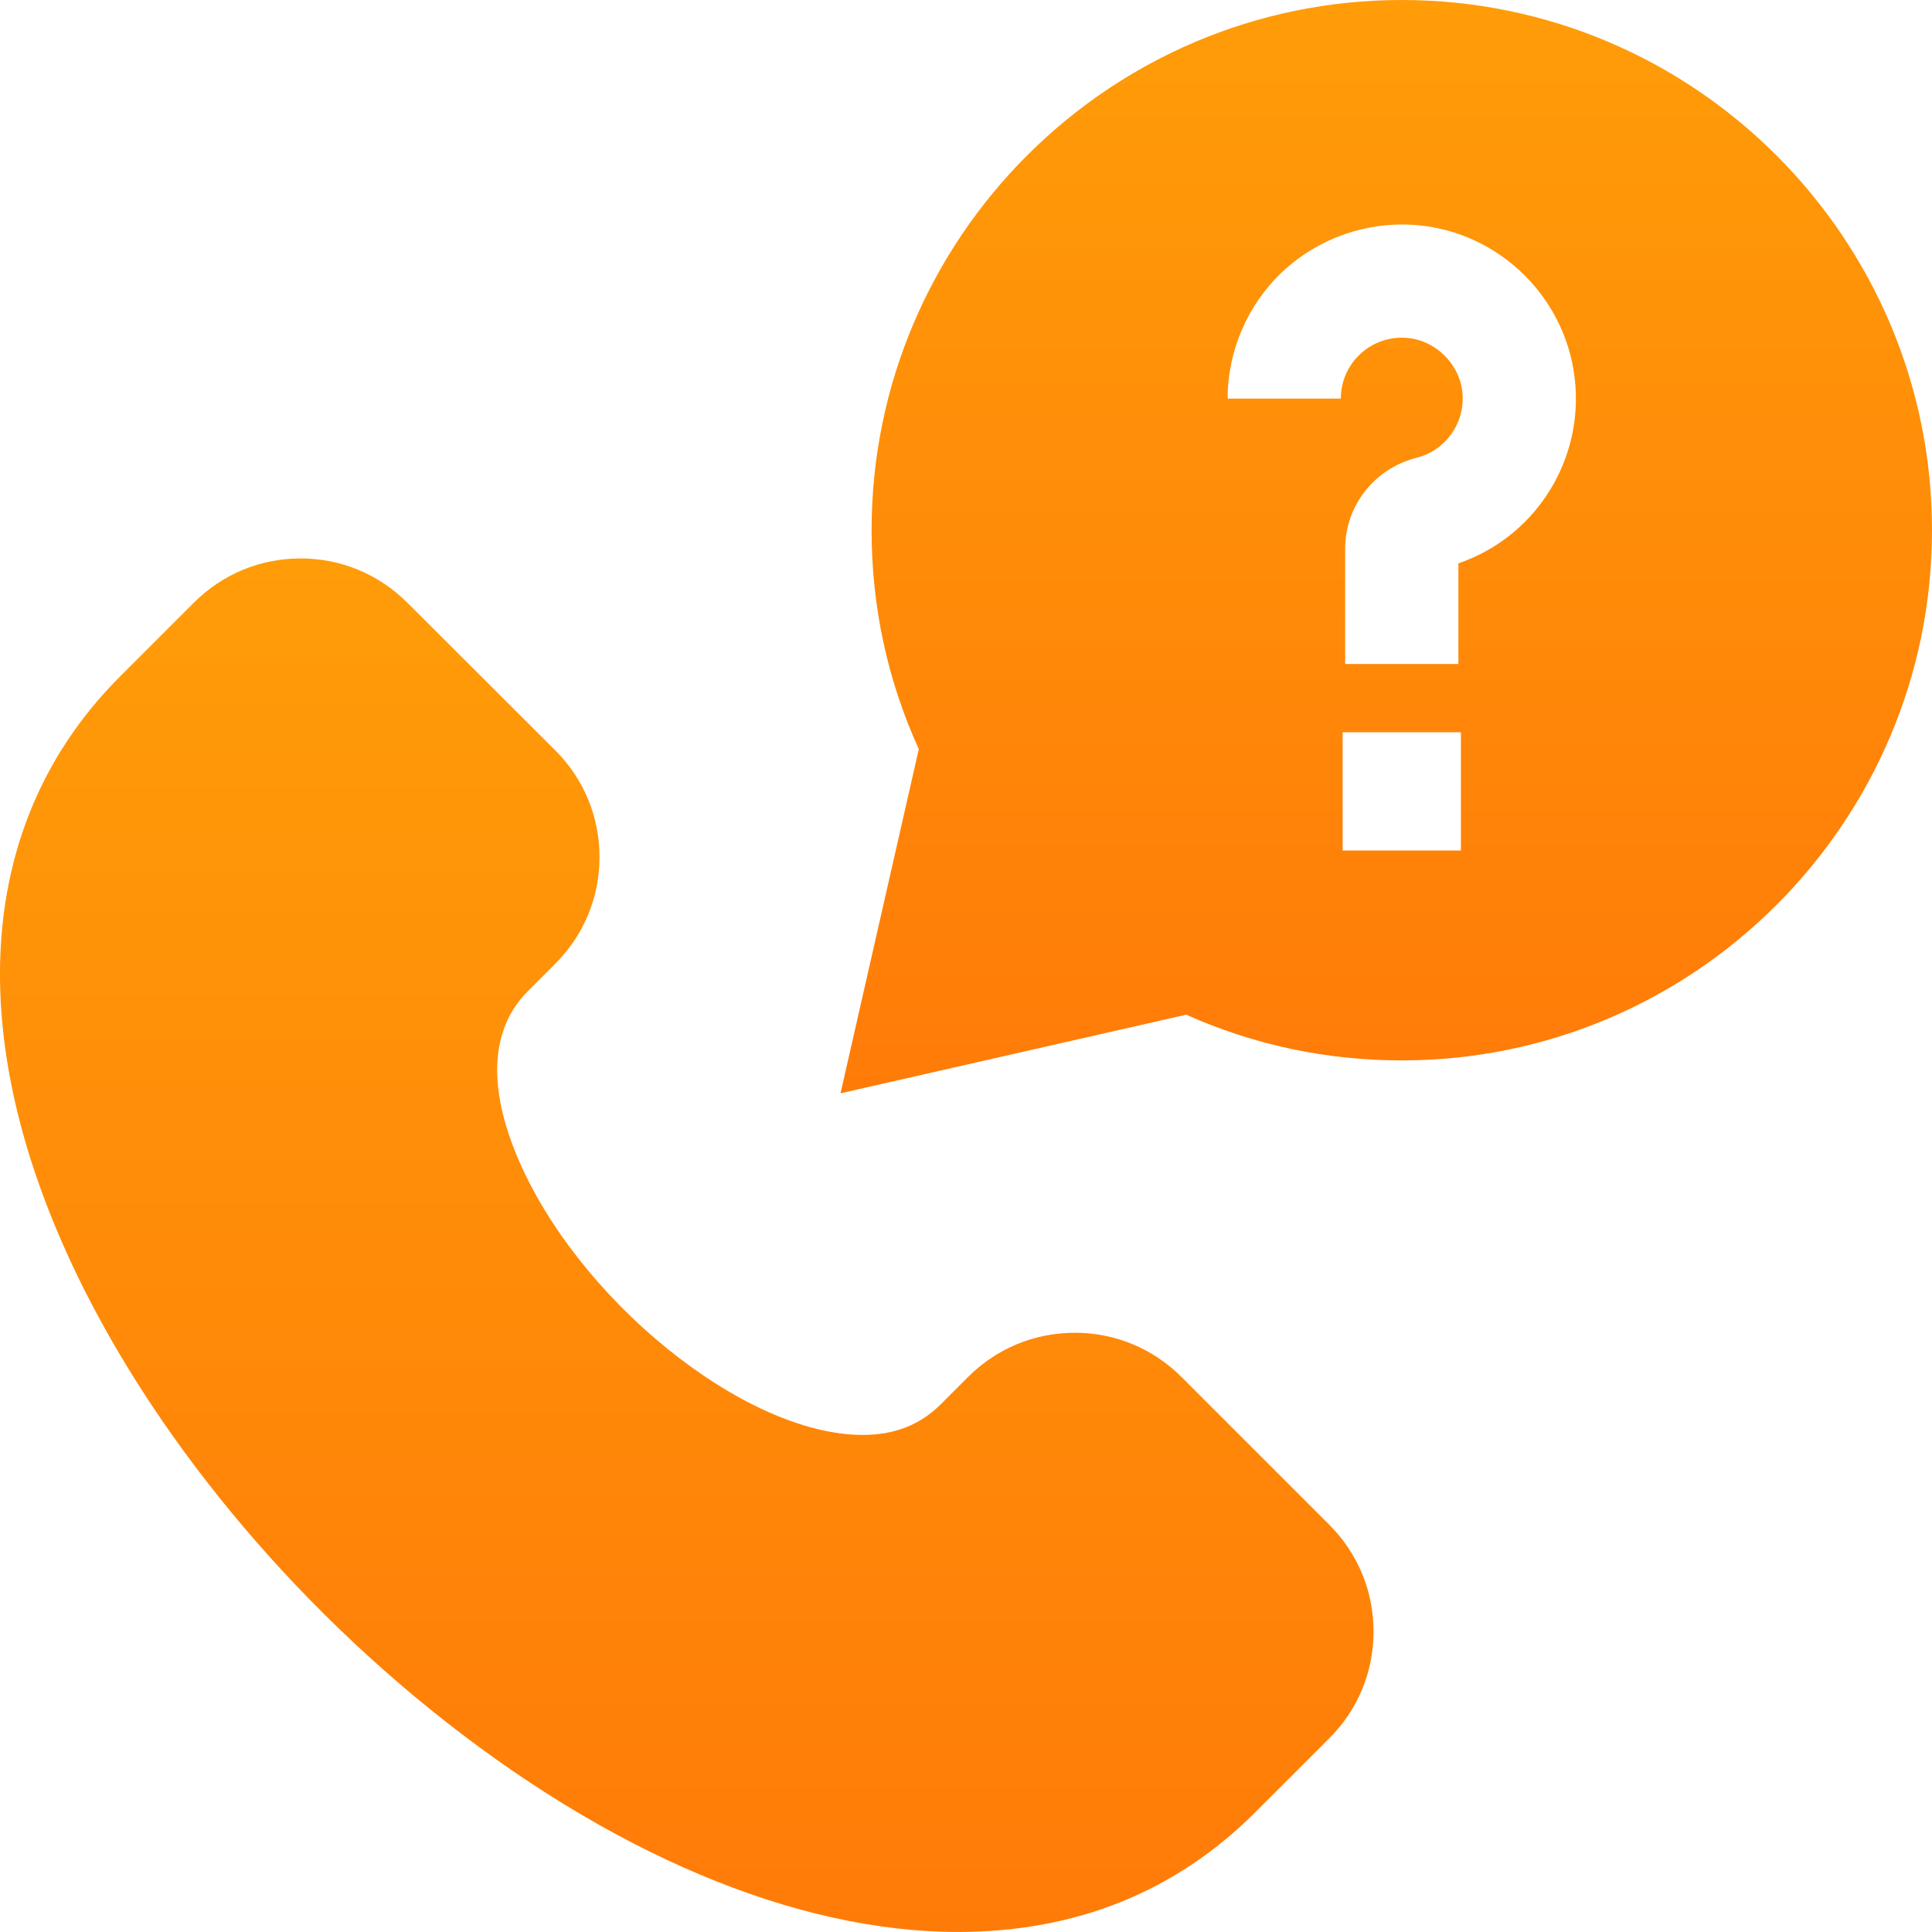 <svg width="66" height="66" viewBox="0 0 66 66" fill="none" xmlns="http://www.w3.org/2000/svg">
<g clip-path="url(#clip0_23_137)">
<path d="M45.414 52.093L40.359 47.038C39.386 46.065 38.092 45.529 36.716 45.529C35.34 45.529 34.046 46.065 33.073 47.038L32.146 47.965C31.437 48.674 30.561 49.019 29.468 49.019C29.468 49.019 29.468 49.019 29.468 49.019C25.426 49.018 19.68 44.37 17.644 39.453C16.948 37.774 16.452 35.44 18.037 33.855L18.971 32.921C19.945 31.947 20.481 30.653 20.48 29.276C20.48 27.898 19.942 26.604 18.968 25.632L13.907 20.582C12.934 19.611 11.642 19.077 10.268 19.077C8.892 19.077 7.598 19.613 6.625 20.586L4.095 23.116C-0.46 27.67 -1.244 34.341 1.887 41.898C4.321 47.772 8.996 53.789 14.714 58.407C20.778 63.303 27.173 65.999 32.724 65.999H32.727C36.753 65.999 40.171 64.622 42.886 61.906L45.414 59.379C46.387 58.406 46.923 57.112 46.923 55.736C46.923 54.36 46.387 53.066 45.414 52.093Z" fill="url(#paint0_linear_23_137)"/>
<path d="M47.888 0C37.901 0 29.775 8.125 29.775 18.112C29.775 20.726 30.317 23.239 31.388 25.591L28.713 37.349L40.522 34.663C42.843 35.7 45.318 36.225 47.888 36.225C57.875 36.225 66 28.1 66 18.113C66 8.125 57.875 0 47.888 0ZM49.907 29.054H45.867V25.014H49.907V29.054ZM49.821 19.245V22.683H45.953V18.743C45.953 17.275 46.958 15.998 48.397 15.637C49.374 15.391 50.033 14.478 49.963 13.466C49.893 12.456 49.048 11.611 48.038 11.541C47.451 11.501 46.893 11.698 46.467 12.095C46.04 12.494 45.805 13.034 45.805 13.617H41.938C41.938 11.975 42.627 10.389 43.828 9.268C45.029 8.148 46.659 7.57 48.305 7.683C51.247 7.886 53.618 10.258 53.821 13.2C54.008 15.914 52.349 18.38 49.821 19.245Z" fill="url(#paint1_linear_23_137)"/>
</g>
<defs>
<linearGradient id="paint0_linear_23_137" x1="23.461" y1="19.077" x2="23.461" y2="65.999" gradientUnits="userSpaceOnUse">
<stop stop-color="#FF9C08"/>
<stop offset="1" stop-color="#FF7B08"/>
</linearGradient>
<linearGradient id="paint1_linear_23_137" x1="47.357" y1="0" x2="47.357" y2="37.349" gradientUnits="userSpaceOnUse">
<stop stop-color="#FF9C08"/>
<stop offset="1" stop-color="#FF7B08"/>
</linearGradient>
<clipPath id="clip0_23_137">
<rect width="66" height="66" fill="white"/>
</clipPath>
</defs>
</svg>
